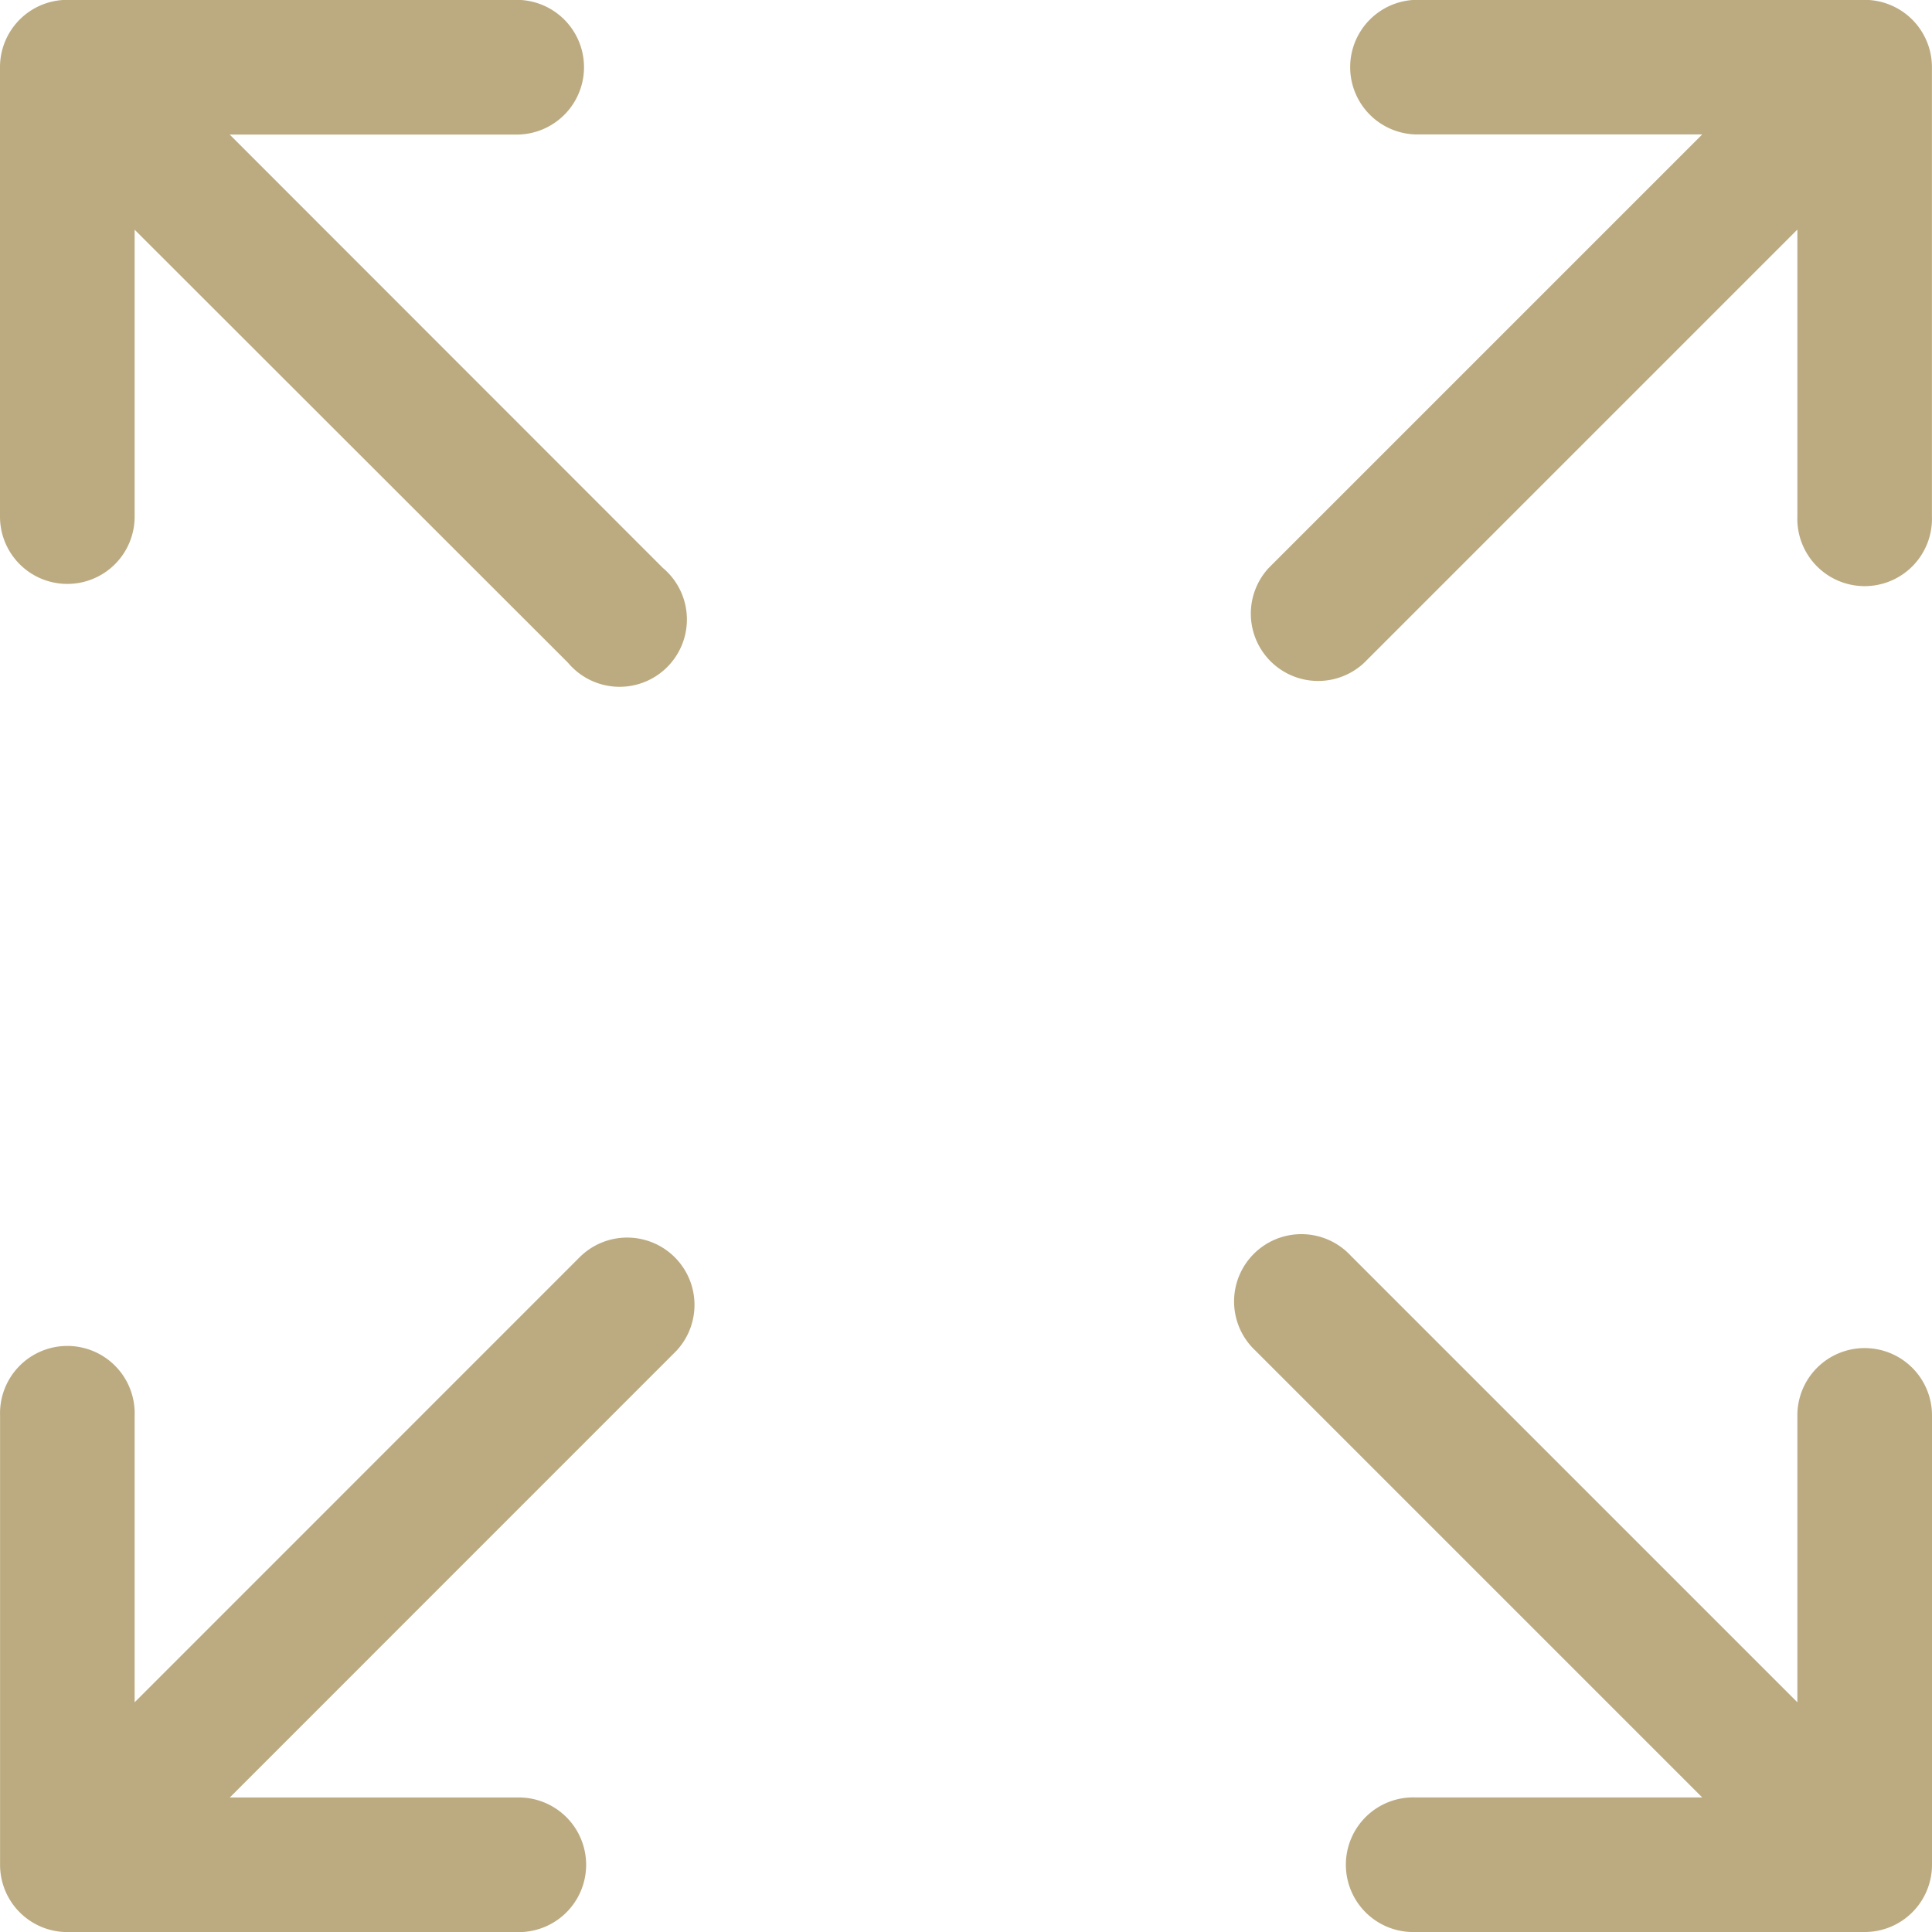 <svg id="full-size" xmlns="http://www.w3.org/2000/svg" width="27.982" height="27.982" viewBox="0 0 27.982 27.982">
  <path id="Path_472" data-name="Path 472" d="M.975,8.459a.974.974,0,0,0,.975-.975V3.329L8.226,9.6A.975.975,0,1,0,9.6,8.227L3.327,1.951H7.483A.975.975,0,1,0,7.483,0H.975A.974.974,0,0,0,0,.977V7.485A.974.974,0,0,0,.975,8.459Z" transform="translate(0 -0.002)" fill="#bcab81"/>
  <path id="Path_473" data-name="Path 473" d="M146.862,139.378a.974.974,0,0,0-.975.975v4.155l-6.47-6.47a.975.975,0,1,0-1.378,1.378l6.47,6.47h-4.155a.975.975,0,1,0,0,1.949h6.508a.974.974,0,0,0,.975-.975v-6.508A.975.975,0,0,0,146.862,139.378Z" transform="translate(-119.855 -119.853)" fill="#bcab81"/>
  <path id="Path_474" data-name="Path 474" d="M8.423,138.038l-6.469,6.47v-4.155a.975.975,0,1,0-1.949,0v6.508a.974.974,0,0,0,.975.975H7.487a.975.975,0,1,0,0-1.949H3.332l6.469-6.47a.975.975,0,0,0-1.378-1.378Z" transform="translate(-0.004 -119.853)" fill="#bcab81"/>
  <path id="Path_475" data-name="Path 475" d="M148.162,0h-6.508a.975.975,0,0,0,0,1.949h4.155l-6.276,6.276a.975.975,0,0,0,1.378,1.378l6.276-6.276V7.485a.975.975,0,1,0,1.949,0V.977A.975.975,0,0,0,148.162,0Z" transform="translate(-121.155 -0.002)" fill="#bcab81"/>
</svg>
